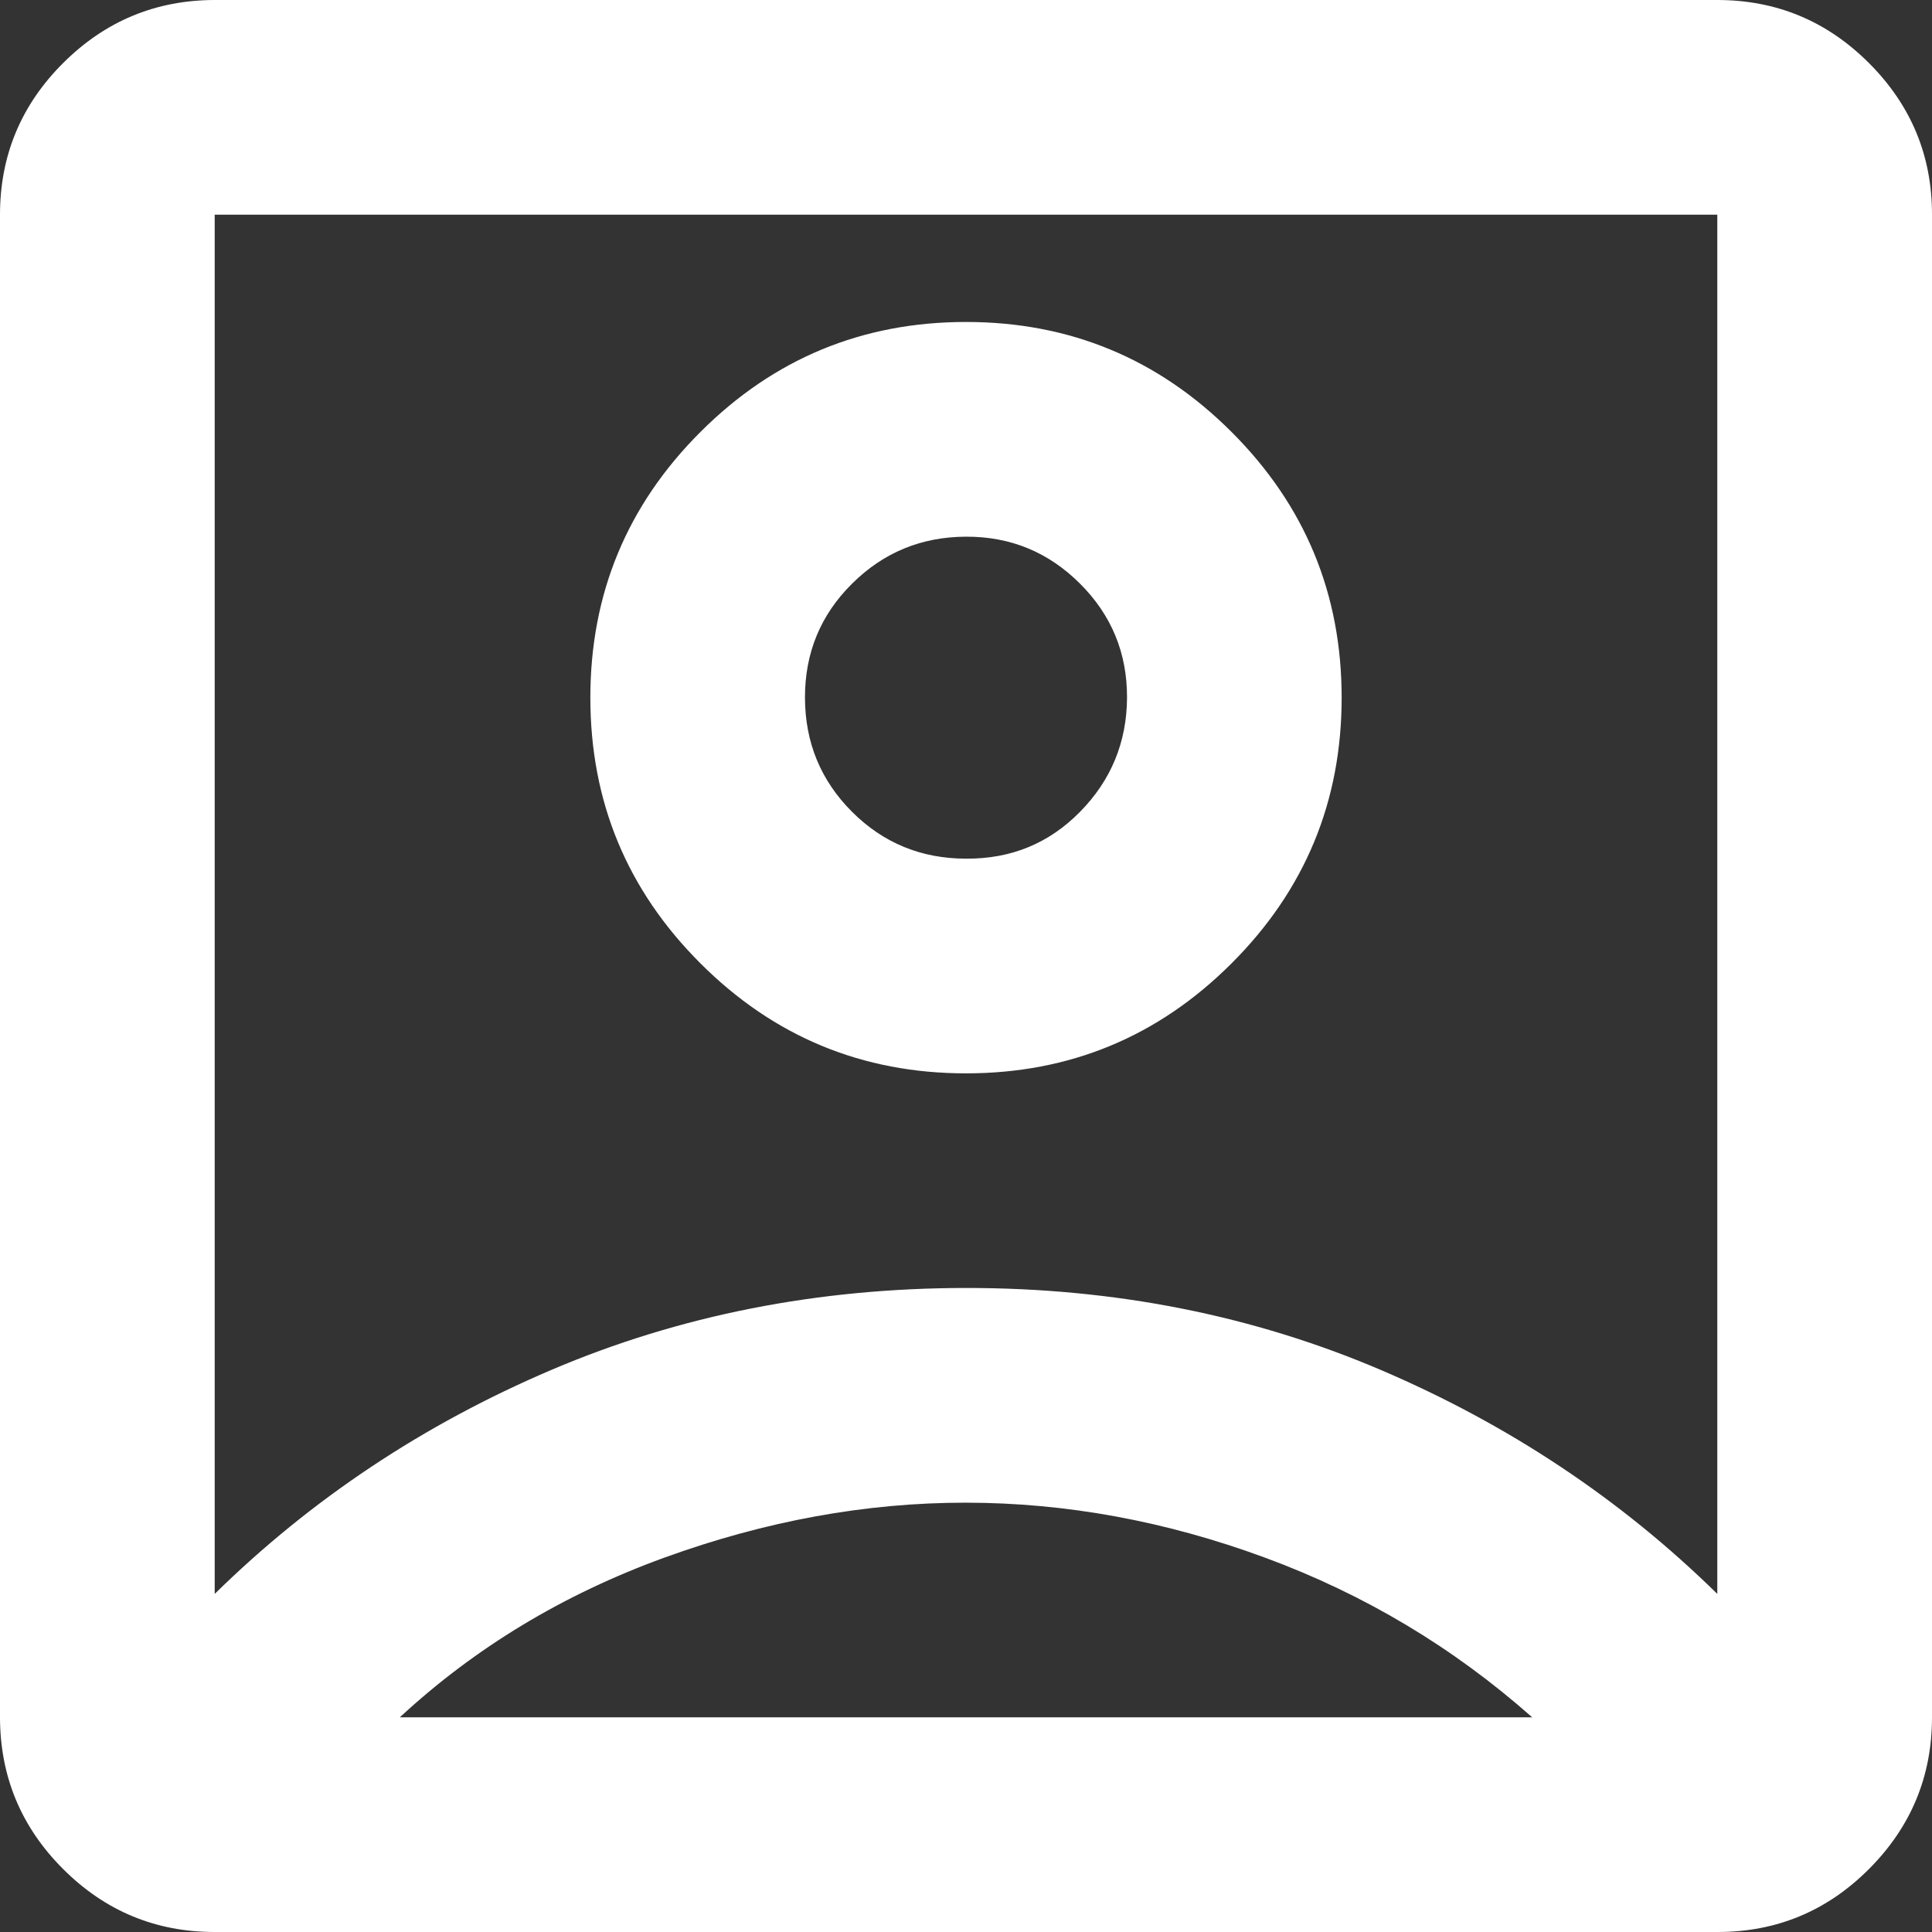 <?xml version="1.0" encoding="UTF-8"?> <svg xmlns="http://www.w3.org/2000/svg" width="23" height="23" viewBox="0 0 23 23" fill="none"><rect x="0" y="0" width="23" height="23" fill="#333333" stroke="none"/><path d="M2.556 18.975C3.706 17.846 5.042 16.957 6.565 16.308C8.088 15.659 9.733 15.334 11.5 15.333C13.267 15.332 14.912 15.658 16.436 16.308C17.96 16.959 19.296 17.848 20.444 18.975V2.556H2.556V18.975ZM11.5 12.778C12.735 12.778 13.789 12.341 14.662 11.468C15.536 10.595 15.972 9.541 15.972 8.306C15.972 7.07 15.536 6.016 14.662 5.143C13.789 4.27 12.735 3.833 11.5 3.833C10.265 3.833 9.211 4.27 8.338 5.143C7.464 6.016 7.028 7.07 7.028 8.306C7.028 9.541 7.464 10.595 8.338 11.468C9.211 12.341 10.265 12.778 11.5 12.778ZM2.556 23C1.853 23 1.251 22.75 0.751 22.25C0.251 21.75 0.001 21.148 0 20.444V2.556C0 1.853 0.25 1.251 0.751 0.751C1.252 0.251 1.854 0.001 2.556 0H20.444C21.147 0 21.749 0.25 22.25 0.751C22.751 1.252 23.001 1.854 23 2.556V20.444C23 21.147 22.75 21.749 22.25 22.25C21.75 22.751 21.148 23.001 20.444 23H2.556ZM4.76 20.444H18.24C17.303 19.614 16.244 18.98 15.061 18.544C13.879 18.108 12.692 17.89 11.5 17.889C10.308 17.888 9.111 18.107 7.907 18.544C6.703 18.982 5.654 19.616 4.76 20.444ZM11.5 10.222C10.968 10.222 10.515 10.036 10.143 9.664C9.771 9.292 9.584 8.839 9.583 8.306C9.582 7.772 9.769 7.32 10.143 6.949C10.517 6.577 10.969 6.391 11.5 6.389C12.031 6.387 12.483 6.574 12.858 6.949C13.233 7.323 13.419 7.776 13.417 8.306C13.414 8.835 13.228 9.288 12.858 9.664C12.489 10.04 12.036 10.226 11.5 10.222Z" fill="white"></path></svg> 